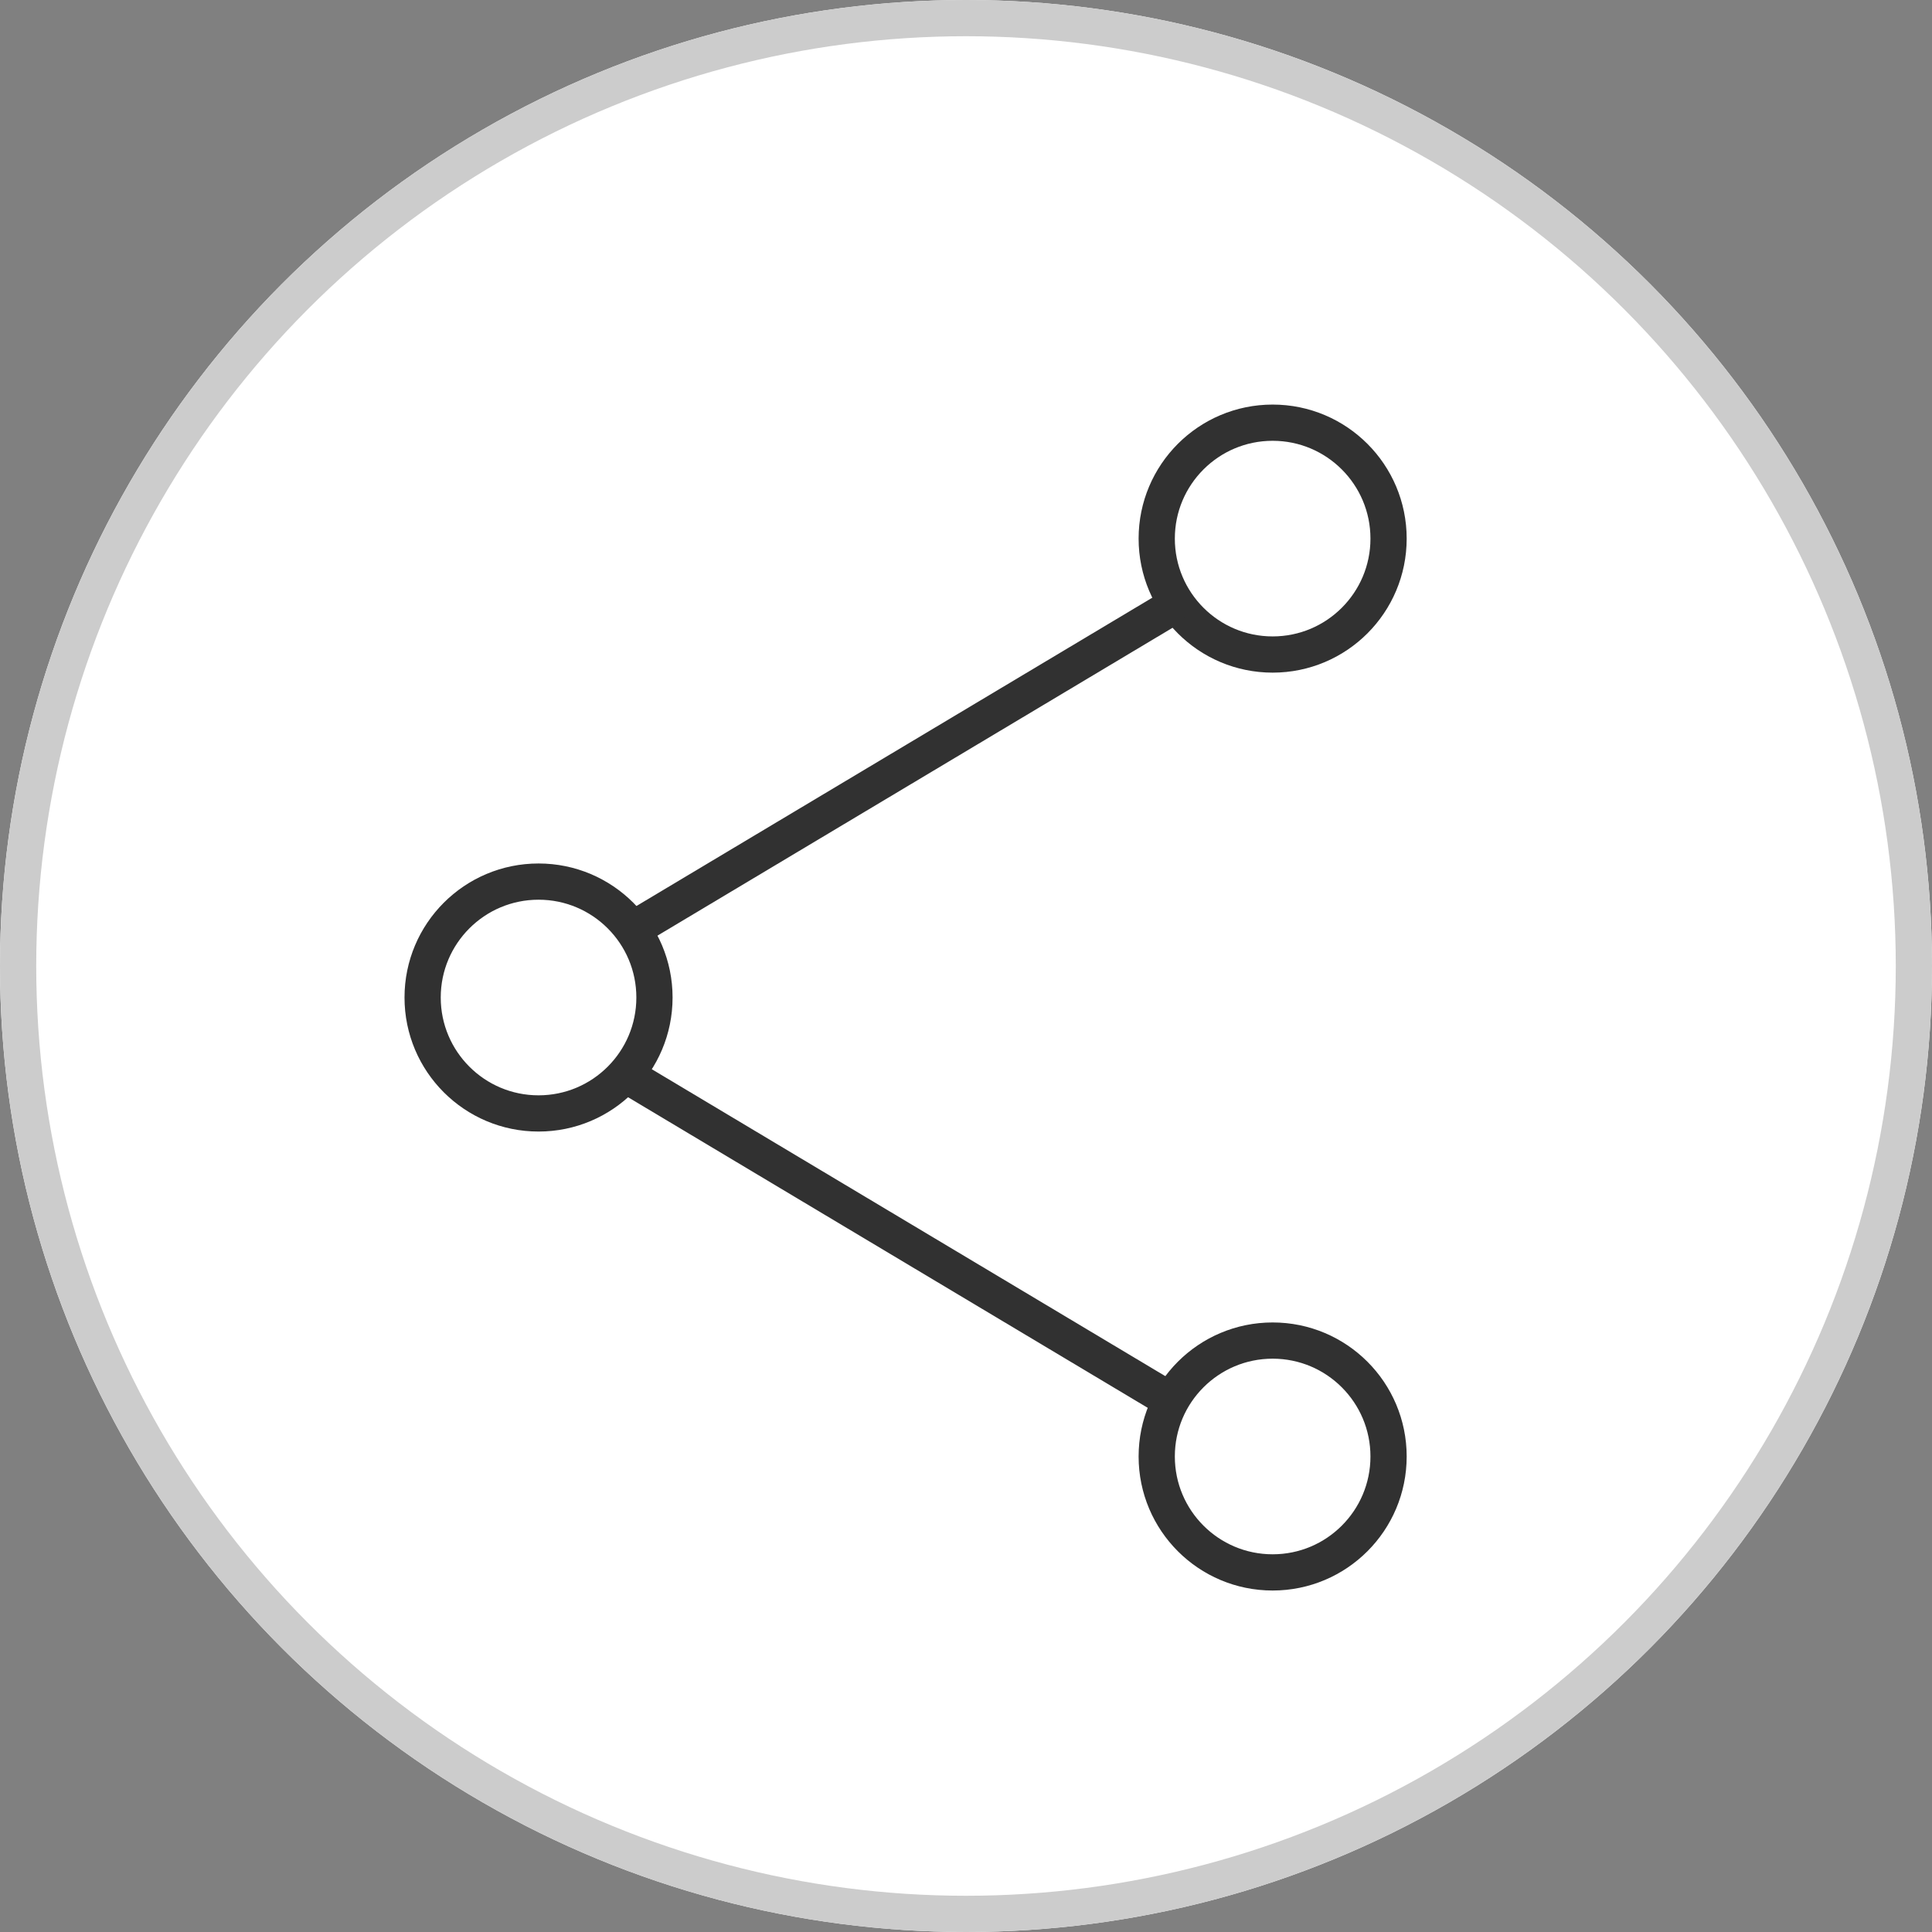 <svg xmlns="http://www.w3.org/2000/svg" width="32" height="32" viewBox="0 0 32 32"><rect x="0" y="0" width="32" height="32" fill="#808080" stroke="none"/><g transform="translate(-930 -6062)"><g transform="translate(930 6062)" fill="#fff" stroke="#ccc" stroke-width="0.6"><circle cx="16" cy="16" r="16" stroke="none"/><circle cx="16" cy="16" r="15.7" fill="none"/></g><g transform="translate(-5264.195 -8127.297)"><circle cx="1.92" cy="1.92" r="1.92" transform="translate(6201.195 14203.899)" fill="#fff" stroke="#313131" stroke-miterlimit="10" stroke-width="0.6"/><circle cx="1.92" cy="1.92" r="1.92" transform="translate(6213.354 14211.501)" fill="#fff" stroke="#313131" stroke-miterlimit="10" stroke-width="0.6"/><circle cx="1.92" cy="1.92" r="1.92" transform="translate(6213.354 14196.298)" fill="#fff" stroke="#313131" stroke-miterlimit="10" stroke-width="0.6"/><line y1="5.393" x2="9.023" transform="translate(6204.666 14199.302)" fill="#fff" stroke="#313131" stroke-miterlimit="10" stroke-width="0.6"/><line x1="9.023" y1="5.393" transform="translate(6204.666 14207.162)" fill="#fff" stroke="#313131" stroke-miterlimit="10" stroke-width="0.6"/></g></g></svg>